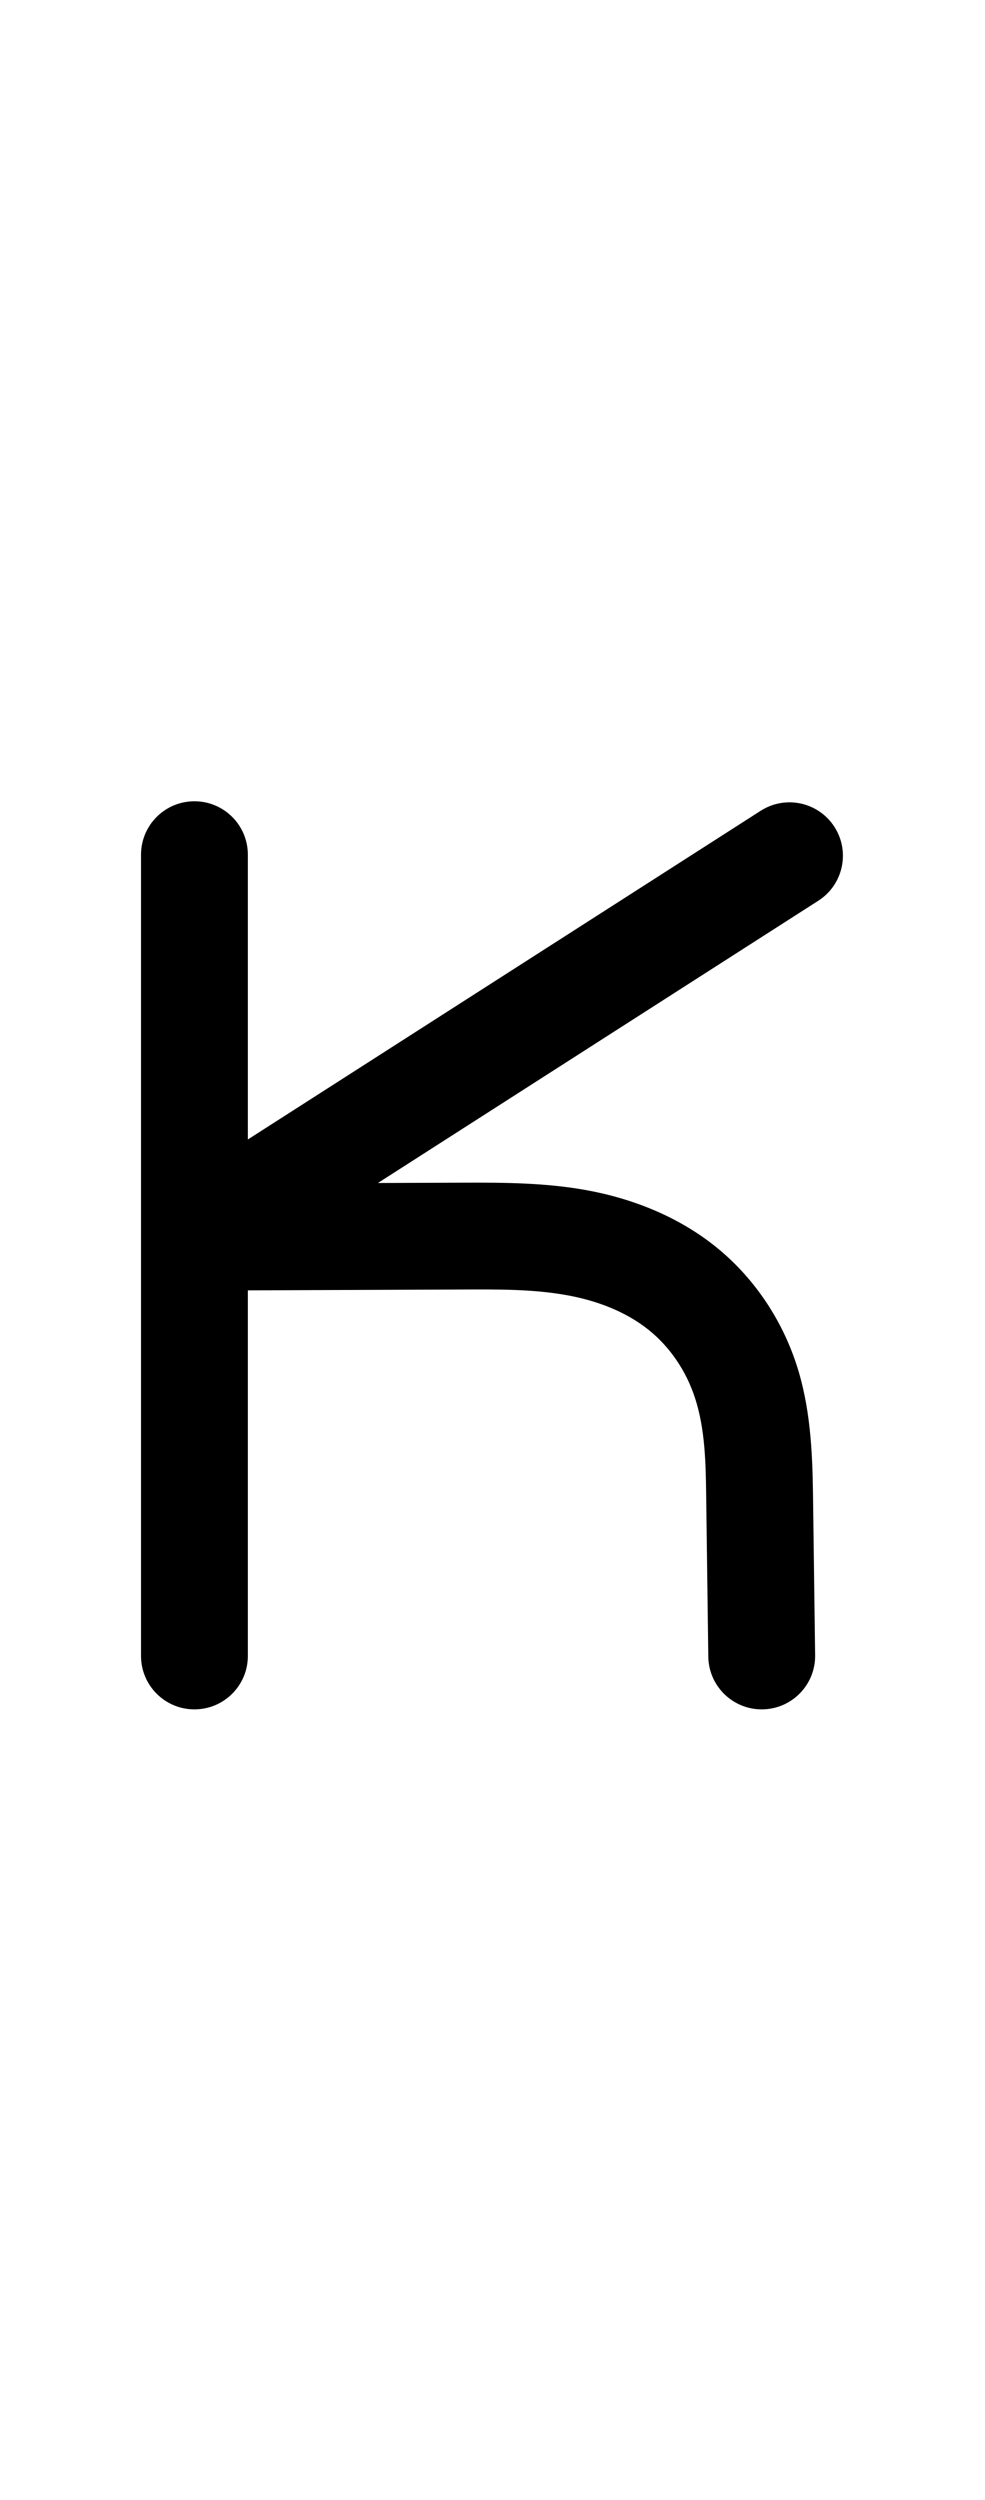 <?xml version="1.0" encoding="UTF-8"?>
<svg xmlns="http://www.w3.org/2000/svg" xmlns:inkscape="http://www.inkscape.org/namespaces/inkscape" xmlns:sodipodi="http://sodipodi.sourceforge.net/DTD/sodipodi-0.dtd" xmlns:svg="http://www.w3.org/2000/svg" version="1.1" viewBox="0 -370 461 1170">
    <sodipodi:namedview pagecolor="#ffffff" bordercolor="#666666" borderopacity="1.0" showgrid="true">
        <inkscape:grid id="grid№1" type="xygrid" dotted="false" enabled="true" visible="true" empspacing="10" />
        <sodipodi:guide id="baseline" position="0.00,370.00" orientation="0.00,1.00" />
    </sodipodi:namedview>
    <g id="glyph">
        <path d="M 390.548 17.01C 383.097 5.385 367.634 2.002 356.01 9.452C 263.176 68.952 170.343 128.452 77.51 187.952C 67.396 194.434 64.787 205.97 67.71 215.874C 70.633 225.777 79.087 234.048 91.1 234C 132.933 233.833 174.766 233.666 216.599 233.5C 232.919 233.435 249.485 233.267 265.599 236.212C 279.113 238.683 292.573 243.65 303.411 252.262C 313.636 260.389 321.182 271.758 325.235 284.135C 330.012 298.727 330.301 314.619 330.502 329.831C 330.836 354.998 331.169 380.164 331.502 405.331C 331.685 419.137 343.025 430.181 356.831 429.998C 370.637 429.815 381.681 418.475 381.498 404.669C 381.498 404.669 381.498 404.669 381.498 404.669C 381.164 379.502 380.831 354.336 380.498 329.169C 380.227 308.721 379.166 288.166 372.753 268.576C 365.665 246.929 352.382 227.316 334.52 213.118C 317.224 199.374 296.214 190.98 274.591 187.028C 255.38 183.516 235.861 183.423 216.4 183.5C 174.567 183.667 132.734 183.834 90.9 184C 78.888 184.048 77.228 198.801 81.101 211.922C 84.973 225.042 94.377 236.53 104.49 230.048C 197.324 170.548 290.157 111.048 382.99 51.548C 394.615 44.097 397.998 28.634 390.548 17.01ZM 66 30C 66 30 66 30 66 30C 66 89.667 66 149.333 66 209C 66 274.333 66 339.667 66 405C 66 418.807 77.193 430 91 430C 104.807 430 116 418.807 116 405C 116 405 116 405 116 405C 116 339.667 116 274.333 116 209C 116 149.333 116 89.667 116 30C 116 16.193 104.807 5 91 5C 77.193 5 66 16.193 66 30Z" />
    </g>
</svg>
